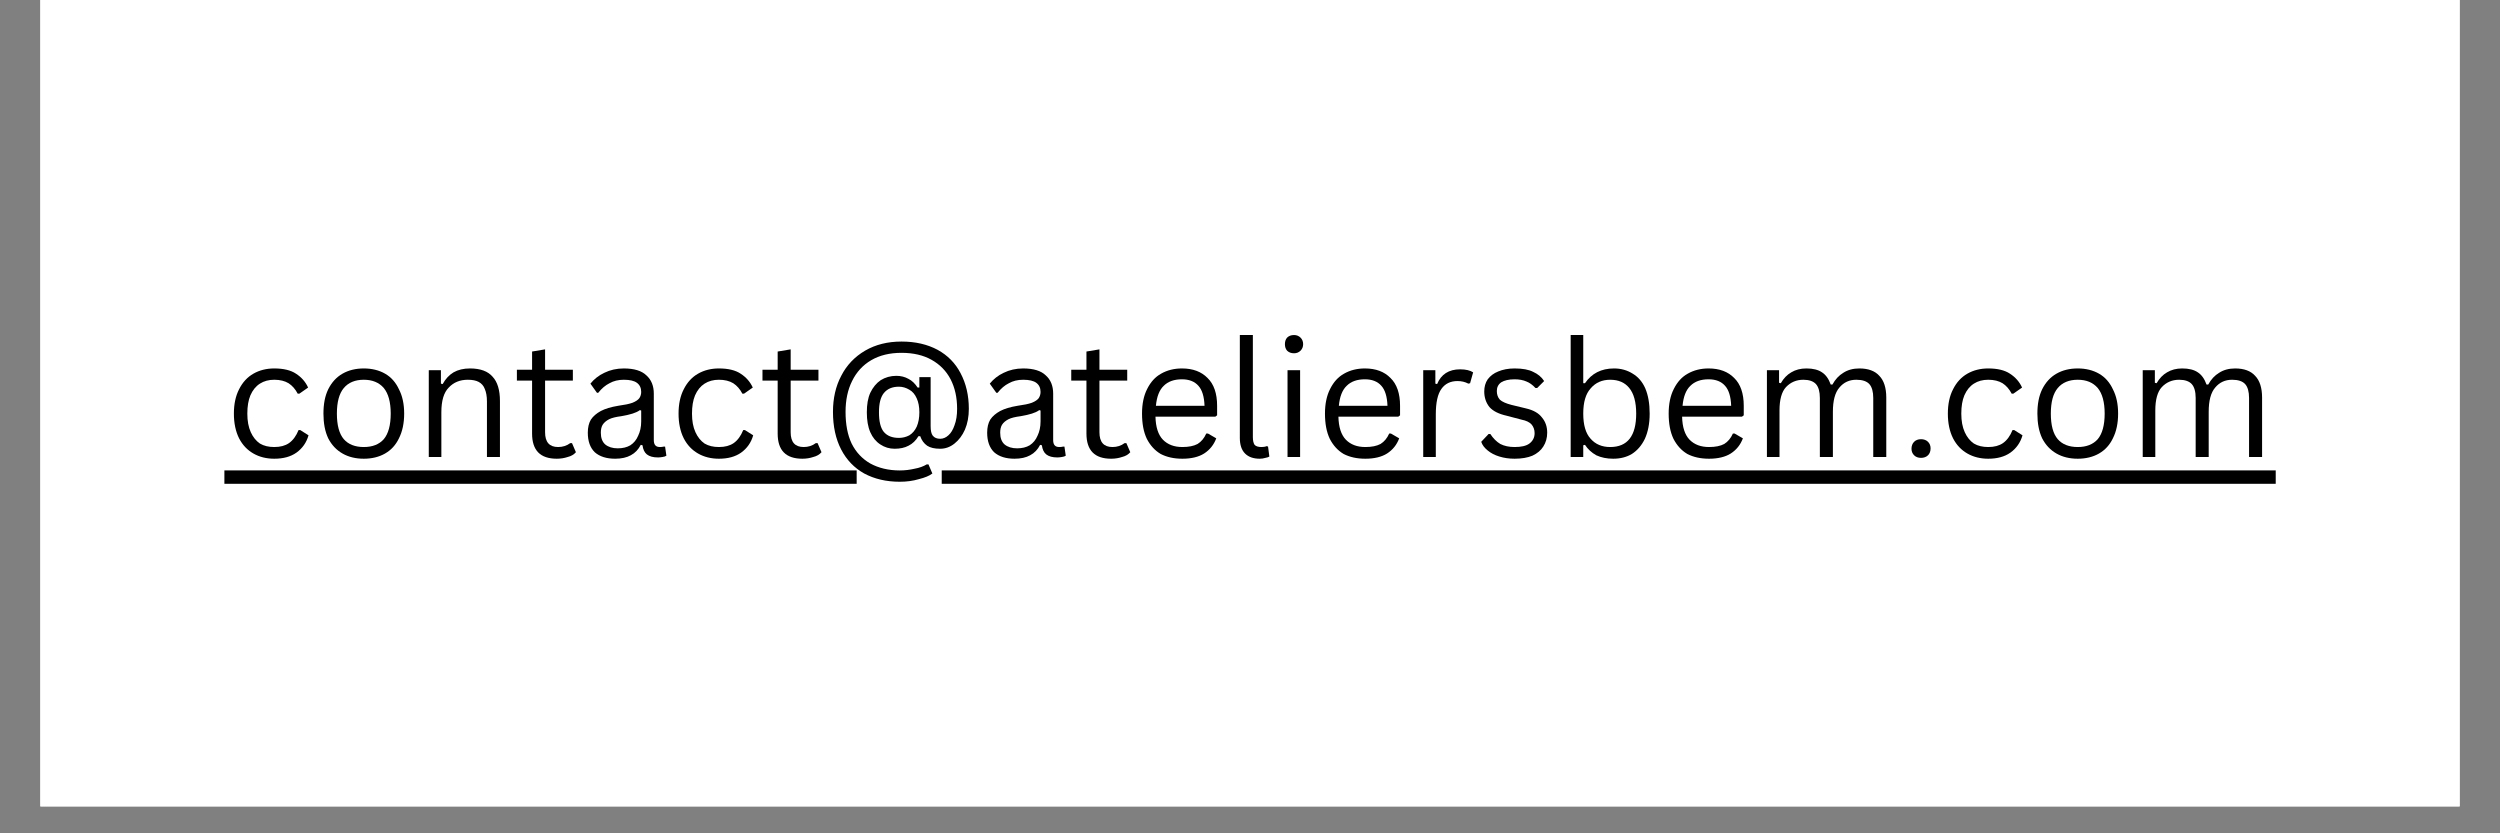 <?xml version="1.0" encoding="UTF-8"?> <svg xmlns="http://www.w3.org/2000/svg" xmlns:xlink="http://www.w3.org/1999/xlink" width="120" zoomAndPan="magnify" viewBox="0 0 90 30" height="40" preserveAspectRatio="xMidYMid meet" version="1.0"><rect x="0" y="0" width="90" height="30" fill="#808080" stroke="none"/><defs><g></g><clipPath id="510f557719"><path d="M 1.453 0 L 88.547 0 L 88.547 29.031 L 1.453 29.031 Z M 1.453 0 " clip-rule="nonzero"></path></clipPath><clipPath id="b38b24aa5c"><path d="M 1 7 L 75 7 L 75 7.695 L 1 7.695 Z M 26.902 7.695 L 75 7.695 L 75 8.758 L 26.902 8.758 Z M 1 7.695 L 23.84 7.695 L 23.84 8.758 L 1 8.758 Z M 1 8.758 L 75 8.758 L 75 9 L 1 9 Z M 1 8.758 " clip-rule="nonzero"></path></clipPath><clipPath id="69c3464d77"><rect x="0" width="76" y="0" height="10"></rect></clipPath></defs><g clip-path="url(#510f557719)"><path fill="#ffffff" d="M 1.453 0 L 88.547 0 L 88.547 29.031 L 1.453 29.031 Z M 1.453 0 " fill-opacity="1" fill-rule="nonzero"></path><path fill="#ffffff" d="M 1.453 0 L 88.547 0 L 88.547 29.031 L 1.453 29.031 Z M 1.453 0 " fill-opacity="1" fill-rule="nonzero"></path></g><g transform="matrix(1, 0, 0, 1, 7, 9)"><g clip-path="url(#69c3464d77)"><g clip-path="url(#b38b24aa5c)"><path fill="#000000" d="M 1.078 7.934 L 74.926 7.934 L 74.926 8.418 L 1.078 8.418 Z M 1.078 7.934 " fill-opacity="1" fill-rule="nonzero"></path></g><g fill="#000000" fill-opacity="1"><g transform="translate(1.076, 7.452)"><g><path d="M 1.797 0.062 C 1.516 0.062 1.266 0 1.047 -0.125 C 0.828 -0.25 0.656 -0.43 0.531 -0.672 C 0.406 -0.922 0.344 -1.219 0.344 -1.562 C 0.344 -1.906 0.406 -2.195 0.531 -2.438 C 0.656 -2.688 0.828 -2.875 1.047 -3 C 1.266 -3.125 1.516 -3.188 1.797 -3.188 C 2.129 -3.188 2.391 -3.125 2.578 -3 C 2.773 -2.875 2.922 -2.707 3.016 -2.5 L 2.703 -2.281 L 2.641 -2.281 C 2.555 -2.445 2.445 -2.57 2.312 -2.656 C 2.176 -2.738 2.004 -2.781 1.797 -2.781 C 1.598 -2.781 1.426 -2.734 1.281 -2.641 C 1.133 -2.547 1.02 -2.406 0.938 -2.219 C 0.863 -2.039 0.828 -1.82 0.828 -1.562 C 0.828 -1.301 0.867 -1.078 0.953 -0.891 C 1.035 -0.711 1.145 -0.578 1.281 -0.484 C 1.426 -0.398 1.598 -0.359 1.797 -0.359 C 2.016 -0.359 2.191 -0.406 2.328 -0.5 C 2.473 -0.602 2.586 -0.758 2.672 -0.969 L 2.734 -0.969 L 3.031 -0.781 C 2.957 -0.52 2.812 -0.312 2.594 -0.156 C 2.383 -0.008 2.117 0.062 1.797 0.062 Z M 1.797 0.062 "></path></g></g><g transform="translate(4.3, 7.452)"><g><path d="M 1.797 0.062 C 1.504 0.062 1.25 0 1.031 -0.125 C 0.812 -0.25 0.641 -0.43 0.516 -0.672 C 0.398 -0.922 0.344 -1.219 0.344 -1.562 C 0.344 -1.906 0.398 -2.195 0.516 -2.438 C 0.641 -2.688 0.812 -2.875 1.031 -3 C 1.25 -3.125 1.504 -3.188 1.797 -3.188 C 2.086 -3.188 2.344 -3.125 2.562 -3 C 2.781 -2.875 2.945 -2.688 3.062 -2.438 C 3.188 -2.195 3.25 -1.906 3.25 -1.562 C 3.25 -1.219 3.188 -0.922 3.062 -0.672 C 2.945 -0.43 2.781 -0.25 2.562 -0.125 C 2.344 0 2.086 0.062 1.797 0.062 Z M 1.797 -0.359 C 2.109 -0.359 2.348 -0.453 2.516 -0.641 C 2.68 -0.836 2.766 -1.145 2.766 -1.562 C 2.766 -1.977 2.68 -2.285 2.516 -2.484 C 2.348 -2.68 2.109 -2.781 1.797 -2.781 C 1.484 -2.781 1.242 -2.68 1.078 -2.484 C 0.91 -2.285 0.828 -1.977 0.828 -1.562 C 0.828 -1.145 0.91 -0.836 1.078 -0.641 C 1.242 -0.453 1.484 -0.359 1.797 -0.359 Z M 1.797 -0.359 "></path></g></g><g transform="translate(7.889, 7.452)"><g><path d="M 0.547 0 L 0.547 -3.125 L 0.984 -3.125 L 0.984 -2.641 L 1.047 -2.625 C 1.148 -2.812 1.281 -2.953 1.438 -3.047 C 1.602 -3.141 1.801 -3.188 2.031 -3.188 C 2.406 -3.188 2.676 -3.086 2.844 -2.891 C 3.02 -2.703 3.109 -2.41 3.109 -2.016 L 3.109 0 L 2.641 0 L 2.641 -2 C 2.641 -2.188 2.613 -2.336 2.562 -2.453 C 2.52 -2.566 2.445 -2.648 2.344 -2.703 C 2.25 -2.754 2.117 -2.781 1.953 -2.781 C 1.672 -2.781 1.441 -2.688 1.266 -2.5 C 1.086 -2.32 1 -2.023 1 -1.609 L 1 0 Z M 0.547 0 "></path></g></g></g><g fill="#000000" fill-opacity="1"><g transform="translate(11.467, 7.452)"><g><path d="M 2.125 -0.5 L 2.266 -0.172 C 2.191 -0.086 2.094 -0.031 1.969 0 C 1.852 0.039 1.723 0.062 1.578 0.062 C 0.984 0.062 0.688 -0.238 0.688 -0.844 L 0.688 -2.75 L 0.141 -2.75 L 0.141 -3.141 L 0.688 -3.141 L 0.688 -3.797 L 1.156 -3.875 L 1.156 -3.141 L 2.156 -3.141 L 2.156 -2.75 L 1.156 -2.75 L 1.156 -0.891 C 1.156 -0.535 1.312 -0.359 1.625 -0.359 C 1.789 -0.359 1.938 -0.406 2.062 -0.5 Z M 2.125 -0.5 "></path></g></g><g transform="translate(13.849, 7.452)"><g><path d="M 1.297 0.062 C 0.984 0.062 0.738 -0.016 0.562 -0.172 C 0.395 -0.336 0.312 -0.57 0.312 -0.875 C 0.312 -1.062 0.348 -1.219 0.422 -1.344 C 0.504 -1.469 0.625 -1.57 0.781 -1.656 C 0.938 -1.738 1.145 -1.801 1.406 -1.844 C 1.633 -1.875 1.805 -1.91 1.922 -1.953 C 2.047 -2.004 2.129 -2.062 2.172 -2.125 C 2.211 -2.188 2.234 -2.258 2.234 -2.344 C 2.234 -2.488 2.18 -2.598 2.078 -2.672 C 1.984 -2.742 1.828 -2.781 1.609 -2.781 C 1.41 -2.781 1.238 -2.738 1.094 -2.656 C 0.945 -2.582 0.812 -2.469 0.688 -2.312 L 0.641 -2.312 L 0.406 -2.641 C 0.539 -2.805 0.707 -2.938 0.906 -3.031 C 1.113 -3.133 1.348 -3.188 1.609 -3.188 C 1.984 -3.188 2.254 -3.102 2.422 -2.938 C 2.598 -2.781 2.688 -2.562 2.688 -2.281 L 2.688 -0.609 C 2.688 -0.441 2.758 -0.359 2.906 -0.359 C 2.957 -0.359 3.004 -0.363 3.047 -0.375 L 3.094 -0.375 L 3.141 -0.047 C 3.109 -0.023 3.062 -0.008 3 0 C 2.945 0.008 2.895 0.016 2.844 0.016 C 2.664 0.016 2.531 -0.02 2.438 -0.094 C 2.352 -0.164 2.301 -0.273 2.281 -0.422 L 2.219 -0.438 C 2.133 -0.27 2.016 -0.145 1.859 -0.062 C 1.711 0.02 1.523 0.062 1.297 0.062 Z M 1.391 -0.312 C 1.566 -0.312 1.719 -0.348 1.844 -0.422 C 1.969 -0.504 2.062 -0.617 2.125 -0.766 C 2.195 -0.91 2.234 -1.082 2.234 -1.281 L 2.234 -1.672 L 2.188 -1.688 C 2.113 -1.633 2.023 -1.594 1.922 -1.562 C 1.828 -1.531 1.691 -1.5 1.516 -1.469 C 1.328 -1.445 1.18 -1.41 1.078 -1.359 C 0.973 -1.305 0.895 -1.238 0.844 -1.156 C 0.801 -1.082 0.781 -0.988 0.781 -0.875 C 0.781 -0.688 0.832 -0.547 0.938 -0.453 C 1.051 -0.359 1.203 -0.312 1.391 -0.312 Z M 1.391 -0.312 "></path></g></g><g transform="translate(17.084, 7.452)"><g><path d="M 1.797 0.062 C 1.516 0.062 1.266 0 1.047 -0.125 C 0.828 -0.25 0.656 -0.43 0.531 -0.672 C 0.406 -0.922 0.344 -1.219 0.344 -1.562 C 0.344 -1.906 0.406 -2.195 0.531 -2.438 C 0.656 -2.688 0.828 -2.875 1.047 -3 C 1.266 -3.125 1.516 -3.188 1.797 -3.188 C 2.129 -3.188 2.391 -3.125 2.578 -3 C 2.773 -2.875 2.922 -2.707 3.016 -2.5 L 2.703 -2.281 L 2.641 -2.281 C 2.555 -2.445 2.445 -2.57 2.312 -2.656 C 2.176 -2.738 2.004 -2.781 1.797 -2.781 C 1.598 -2.781 1.426 -2.734 1.281 -2.641 C 1.133 -2.547 1.02 -2.406 0.938 -2.219 C 0.863 -2.039 0.828 -1.82 0.828 -1.562 C 0.828 -1.301 0.867 -1.078 0.953 -0.891 C 1.035 -0.711 1.145 -0.578 1.281 -0.484 C 1.426 -0.398 1.598 -0.359 1.797 -0.359 C 2.016 -0.359 2.191 -0.406 2.328 -0.5 C 2.473 -0.602 2.586 -0.758 2.672 -0.969 L 2.734 -0.969 L 3.031 -0.781 C 2.957 -0.52 2.812 -0.312 2.594 -0.156 C 2.383 -0.008 2.117 0.062 1.797 0.062 Z M 1.797 0.062 "></path></g></g><g transform="translate(20.308, 7.452)"><g><path d="M 2.125 -0.5 L 2.266 -0.172 C 2.191 -0.086 2.094 -0.031 1.969 0 C 1.852 0.039 1.723 0.062 1.578 0.062 C 0.984 0.062 0.688 -0.238 0.688 -0.844 L 0.688 -2.75 L 0.141 -2.75 L 0.141 -3.141 L 0.688 -3.141 L 0.688 -3.797 L 1.156 -3.875 L 1.156 -3.141 L 2.156 -3.141 L 2.156 -2.75 L 1.156 -2.75 L 1.156 -0.891 C 1.156 -0.535 1.312 -0.359 1.625 -0.359 C 1.789 -0.359 1.938 -0.406 2.062 -0.5 Z M 2.125 -0.5 "></path></g></g></g><g fill="#000000" fill-opacity="1"><g transform="translate(22.581, 7.452)"><g><path d="M 2.812 0.891 C 2.32 0.891 1.895 0.789 1.531 0.594 C 1.176 0.395 0.898 0.109 0.703 -0.266 C 0.504 -0.648 0.406 -1.102 0.406 -1.625 C 0.406 -2.113 0.504 -2.547 0.703 -2.922 C 0.898 -3.305 1.188 -3.609 1.562 -3.828 C 1.938 -4.047 2.375 -4.156 2.875 -4.156 C 3.375 -4.156 3.805 -4.055 4.172 -3.859 C 4.535 -3.66 4.812 -3.379 5 -3.016 C 5.195 -2.648 5.297 -2.223 5.297 -1.734 C 5.297 -1.453 5.25 -1.203 5.156 -0.984 C 5.062 -0.773 4.938 -0.609 4.781 -0.484 C 4.625 -0.359 4.453 -0.297 4.266 -0.297 C 4.066 -0.297 3.91 -0.332 3.797 -0.406 C 3.68 -0.488 3.598 -0.602 3.547 -0.75 L 3.484 -0.75 C 3.391 -0.594 3.27 -0.477 3.125 -0.406 C 2.988 -0.332 2.82 -0.297 2.625 -0.297 C 2.438 -0.297 2.266 -0.348 2.109 -0.453 C 1.953 -0.555 1.832 -0.703 1.75 -0.891 C 1.664 -1.086 1.625 -1.328 1.625 -1.609 C 1.625 -1.891 1.664 -2.125 1.75 -2.312 C 1.844 -2.508 1.969 -2.66 2.125 -2.766 C 2.289 -2.867 2.477 -2.922 2.688 -2.922 C 2.852 -2.922 3 -2.883 3.125 -2.812 C 3.25 -2.75 3.359 -2.645 3.453 -2.5 L 3.516 -2.5 L 3.516 -2.875 L 3.922 -2.875 L 3.922 -1.109 C 3.922 -0.953 3.945 -0.836 4 -0.766 C 4.062 -0.691 4.148 -0.656 4.266 -0.656 C 4.367 -0.656 4.469 -0.695 4.562 -0.781 C 4.656 -0.863 4.727 -0.984 4.781 -1.141 C 4.844 -1.305 4.875 -1.504 4.875 -1.734 C 4.875 -2.141 4.797 -2.492 4.641 -2.797 C 4.484 -3.098 4.254 -3.332 3.953 -3.5 C 3.66 -3.664 3.301 -3.75 2.875 -3.75 C 2.445 -3.75 2.082 -3.66 1.781 -3.484 C 1.477 -3.305 1.25 -3.055 1.094 -2.734 C 0.938 -2.422 0.859 -2.051 0.859 -1.625 C 0.859 -1.176 0.93 -0.797 1.078 -0.484 C 1.234 -0.172 1.457 0.066 1.75 0.234 C 2.051 0.398 2.406 0.484 2.812 0.484 C 3 0.484 3.176 0.461 3.344 0.422 C 3.52 0.391 3.664 0.336 3.781 0.266 L 3.844 0.266 L 3.984 0.594 C 3.879 0.676 3.719 0.742 3.5 0.797 C 3.289 0.859 3.062 0.891 2.812 0.891 Z M 2.781 -0.688 C 2.914 -0.688 3.039 -0.719 3.156 -0.781 C 3.27 -0.852 3.359 -0.957 3.422 -1.094 C 3.484 -1.238 3.516 -1.41 3.516 -1.609 C 3.516 -1.805 3.484 -1.973 3.422 -2.109 C 3.359 -2.254 3.27 -2.359 3.156 -2.422 C 3.039 -2.492 2.914 -2.531 2.781 -2.531 C 2.539 -2.531 2.359 -2.453 2.234 -2.297 C 2.117 -2.148 2.062 -1.922 2.062 -1.609 C 2.062 -1.285 2.117 -1.051 2.234 -0.906 C 2.359 -0.758 2.539 -0.688 2.781 -0.688 Z M 2.781 -0.688 "></path></g></g><g transform="translate(28.226, 7.452)"><g><path d="M 1.297 0.062 C 0.984 0.062 0.738 -0.016 0.562 -0.172 C 0.395 -0.336 0.312 -0.57 0.312 -0.875 C 0.312 -1.062 0.348 -1.219 0.422 -1.344 C 0.504 -1.469 0.625 -1.57 0.781 -1.656 C 0.938 -1.738 1.145 -1.801 1.406 -1.844 C 1.633 -1.875 1.805 -1.91 1.922 -1.953 C 2.047 -2.004 2.129 -2.062 2.172 -2.125 C 2.211 -2.188 2.234 -2.258 2.234 -2.344 C 2.234 -2.488 2.18 -2.598 2.078 -2.672 C 1.984 -2.742 1.828 -2.781 1.609 -2.781 C 1.41 -2.781 1.238 -2.738 1.094 -2.656 C 0.945 -2.582 0.812 -2.469 0.688 -2.312 L 0.641 -2.312 L 0.406 -2.641 C 0.539 -2.805 0.707 -2.938 0.906 -3.031 C 1.113 -3.133 1.348 -3.188 1.609 -3.188 C 1.984 -3.188 2.254 -3.102 2.422 -2.938 C 2.598 -2.781 2.688 -2.562 2.688 -2.281 L 2.688 -0.609 C 2.688 -0.441 2.758 -0.359 2.906 -0.359 C 2.957 -0.359 3.004 -0.363 3.047 -0.375 L 3.094 -0.375 L 3.141 -0.047 C 3.109 -0.023 3.062 -0.008 3 0 C 2.945 0.008 2.895 0.016 2.844 0.016 C 2.664 0.016 2.531 -0.02 2.438 -0.094 C 2.352 -0.164 2.301 -0.273 2.281 -0.422 L 2.219 -0.438 C 2.133 -0.27 2.016 -0.145 1.859 -0.062 C 1.711 0.02 1.523 0.062 1.297 0.062 Z M 1.391 -0.312 C 1.566 -0.312 1.719 -0.348 1.844 -0.422 C 1.969 -0.504 2.062 -0.617 2.125 -0.766 C 2.195 -0.91 2.234 -1.082 2.234 -1.281 L 2.234 -1.672 L 2.188 -1.688 C 2.113 -1.633 2.023 -1.594 1.922 -1.562 C 1.828 -1.531 1.691 -1.5 1.516 -1.469 C 1.328 -1.445 1.18 -1.41 1.078 -1.359 C 0.973 -1.305 0.895 -1.238 0.844 -1.156 C 0.801 -1.082 0.781 -0.988 0.781 -0.875 C 0.781 -0.688 0.832 -0.547 0.938 -0.453 C 1.051 -0.359 1.203 -0.312 1.391 -0.312 Z M 1.391 -0.312 "></path></g></g></g><g fill="#000000" fill-opacity="1"><g transform="translate(31.424, 7.452)"><g><path d="M 2.125 -0.5 L 2.266 -0.172 C 2.191 -0.086 2.094 -0.031 1.969 0 C 1.852 0.039 1.723 0.062 1.578 0.062 C 0.984 0.062 0.688 -0.238 0.688 -0.844 L 0.688 -2.75 L 0.141 -2.75 L 0.141 -3.141 L 0.688 -3.141 L 0.688 -3.797 L 1.156 -3.875 L 1.156 -3.141 L 2.156 -3.141 L 2.156 -2.75 L 1.156 -2.75 L 1.156 -0.891 C 1.156 -0.535 1.312 -0.359 1.625 -0.359 C 1.789 -0.359 1.938 -0.406 2.062 -0.5 Z M 2.125 -0.5 "></path></g></g></g><g fill="#000000" fill-opacity="1"><g transform="translate(33.769, 7.452)"><g><path d="M 2.984 -1.453 L 0.828 -1.453 C 0.836 -1.078 0.926 -0.801 1.094 -0.625 C 1.27 -0.445 1.504 -0.359 1.797 -0.359 C 2.023 -0.359 2.207 -0.395 2.344 -0.469 C 2.477 -0.551 2.582 -0.676 2.656 -0.844 L 2.719 -0.844 L 3.016 -0.672 C 2.93 -0.441 2.785 -0.258 2.578 -0.125 C 2.379 0 2.117 0.062 1.797 0.062 C 1.492 0.062 1.234 0.004 1.016 -0.109 C 0.805 -0.234 0.641 -0.414 0.516 -0.656 C 0.398 -0.906 0.344 -1.207 0.344 -1.562 C 0.344 -1.914 0.406 -2.211 0.531 -2.453 C 0.656 -2.703 0.82 -2.883 1.031 -3 C 1.25 -3.125 1.5 -3.188 1.781 -3.188 C 2.176 -3.188 2.484 -3.07 2.703 -2.844 C 2.93 -2.625 3.047 -2.289 3.047 -1.844 C 3.047 -1.664 3.047 -1.551 3.047 -1.5 Z M 2.594 -1.844 C 2.582 -2.176 2.508 -2.414 2.375 -2.562 C 2.238 -2.719 2.039 -2.797 1.781 -2.797 C 1.5 -2.797 1.281 -2.719 1.125 -2.562 C 0.969 -2.414 0.875 -2.176 0.844 -1.844 Z M 2.594 -1.844 "></path></g></g><g transform="translate(37.103, 7.452)"><g><path d="M 1.25 0.062 C 1.02 0.062 0.844 0 0.719 -0.125 C 0.594 -0.25 0.531 -0.438 0.531 -0.688 L 0.531 -4.391 L 1 -4.391 L 1 -0.719 C 1 -0.594 1.02 -0.5 1.062 -0.438 C 1.113 -0.383 1.195 -0.359 1.312 -0.359 C 1.375 -0.359 1.438 -0.367 1.5 -0.391 L 1.547 -0.375 L 1.594 -0.016 C 1.562 0.004 1.516 0.02 1.453 0.031 C 1.391 0.051 1.32 0.062 1.25 0.062 Z M 1.25 0.062 "></path></g></g><g transform="translate(38.804, 7.452)"><g><path d="M 0.781 -3.734 C 0.676 -3.734 0.594 -3.766 0.531 -3.828 C 0.477 -3.891 0.453 -3.969 0.453 -4.062 C 0.453 -4.156 0.477 -4.234 0.531 -4.297 C 0.594 -4.359 0.676 -4.391 0.781 -4.391 C 0.875 -4.391 0.953 -4.359 1.016 -4.297 C 1.078 -4.234 1.109 -4.156 1.109 -4.062 C 1.109 -3.969 1.078 -3.891 1.016 -3.828 C 0.953 -3.766 0.875 -3.734 0.781 -3.734 Z M 0.547 0 L 0.547 -3.125 L 1 -3.125 L 1 0 Z M 0.547 0 "></path></g></g><g transform="translate(40.355, 7.452)"><g><path d="M 2.984 -1.453 L 0.828 -1.453 C 0.836 -1.078 0.926 -0.801 1.094 -0.625 C 1.27 -0.445 1.504 -0.359 1.797 -0.359 C 2.023 -0.359 2.207 -0.395 2.344 -0.469 C 2.477 -0.551 2.582 -0.676 2.656 -0.844 L 2.719 -0.844 L 3.016 -0.672 C 2.93 -0.441 2.785 -0.258 2.578 -0.125 C 2.379 0 2.117 0.062 1.797 0.062 C 1.492 0.062 1.234 0.004 1.016 -0.109 C 0.805 -0.234 0.641 -0.414 0.516 -0.656 C 0.398 -0.906 0.344 -1.207 0.344 -1.562 C 0.344 -1.914 0.406 -2.211 0.531 -2.453 C 0.656 -2.703 0.82 -2.883 1.031 -3 C 1.25 -3.125 1.5 -3.188 1.781 -3.188 C 2.176 -3.188 2.484 -3.07 2.703 -2.844 C 2.93 -2.625 3.047 -2.289 3.047 -1.844 C 3.047 -1.664 3.047 -1.551 3.047 -1.5 Z M 2.594 -1.844 C 2.582 -2.176 2.508 -2.414 2.375 -2.562 C 2.238 -2.719 2.039 -2.797 1.781 -2.797 C 1.5 -2.797 1.281 -2.719 1.125 -2.562 C 0.969 -2.414 0.875 -2.176 0.844 -1.844 Z M 2.594 -1.844 "></path></g></g><g transform="translate(43.689, 7.452)"><g><path d="M 0.547 0 L 0.547 -3.125 L 0.984 -3.125 L 0.984 -2.641 L 1.047 -2.625 C 1.191 -2.977 1.469 -3.156 1.875 -3.156 C 2.082 -3.156 2.238 -3.117 2.344 -3.047 L 2.234 -2.656 L 2.172 -2.641 C 2.055 -2.703 1.926 -2.734 1.781 -2.734 C 1.531 -2.734 1.336 -2.641 1.203 -2.453 C 1.066 -2.266 1 -1.957 1 -1.531 L 1 0 Z M 0.547 0 "></path></g></g><g transform="translate(46.105, 7.452)"><g><path d="M 1.422 0.062 C 1.223 0.062 1.039 0.035 0.875 -0.016 C 0.707 -0.066 0.566 -0.141 0.453 -0.234 C 0.336 -0.328 0.258 -0.43 0.219 -0.547 L 0.484 -0.828 L 0.547 -0.828 C 0.648 -0.672 0.77 -0.551 0.906 -0.469 C 1.051 -0.395 1.223 -0.359 1.422 -0.359 C 1.66 -0.359 1.836 -0.398 1.953 -0.484 C 2.078 -0.578 2.141 -0.703 2.141 -0.859 C 2.141 -0.984 2.102 -1.086 2.031 -1.172 C 1.957 -1.254 1.836 -1.312 1.672 -1.344 L 1.141 -1.484 C 0.859 -1.547 0.648 -1.648 0.516 -1.797 C 0.391 -1.953 0.328 -2.141 0.328 -2.359 C 0.328 -2.523 0.367 -2.672 0.453 -2.797 C 0.547 -2.922 0.672 -3.016 0.828 -3.078 C 0.992 -3.148 1.191 -3.188 1.422 -3.188 C 1.711 -3.188 1.938 -3.145 2.094 -3.062 C 2.258 -2.988 2.391 -2.879 2.484 -2.734 L 2.234 -2.484 L 2.172 -2.484 C 2.066 -2.598 1.957 -2.676 1.844 -2.719 C 1.727 -2.77 1.586 -2.797 1.422 -2.797 C 1.211 -2.797 1.051 -2.758 0.938 -2.688 C 0.832 -2.613 0.781 -2.508 0.781 -2.375 C 0.781 -2.25 0.816 -2.145 0.891 -2.062 C 0.973 -1.988 1.113 -1.926 1.312 -1.875 L 1.828 -1.75 C 2.098 -1.688 2.289 -1.578 2.406 -1.422 C 2.531 -1.273 2.594 -1.094 2.594 -0.875 C 2.594 -0.688 2.547 -0.52 2.453 -0.375 C 2.367 -0.238 2.238 -0.129 2.062 -0.047 C 1.895 0.023 1.68 0.062 1.422 0.062 Z M 1.422 0.062 "></path></g></g><g transform="translate(48.997, 7.452)"><g><path d="M 2.078 0.062 C 1.848 0.062 1.645 0.02 1.469 -0.062 C 1.301 -0.156 1.164 -0.281 1.062 -0.438 L 1 -0.422 L 1 0 L 0.547 0 L 0.547 -4.391 L 1 -4.391 L 1 -2.656 L 1.062 -2.656 C 1.301 -3.008 1.648 -3.188 2.109 -3.188 C 2.359 -3.188 2.582 -3.125 2.781 -3 C 2.977 -2.883 3.129 -2.707 3.234 -2.469 C 3.336 -2.227 3.391 -1.926 3.391 -1.562 C 3.391 -1.207 3.332 -0.906 3.219 -0.656 C 3.102 -0.414 2.945 -0.234 2.75 -0.109 C 2.562 0.004 2.336 0.062 2.078 0.062 Z M 1.969 -0.359 C 2.594 -0.359 2.906 -0.758 2.906 -1.562 C 2.906 -1.977 2.82 -2.285 2.656 -2.484 C 2.5 -2.68 2.27 -2.781 1.969 -2.781 C 1.676 -2.781 1.441 -2.676 1.266 -2.469 C 1.086 -2.27 1 -1.969 1 -1.562 C 1 -1.156 1.086 -0.852 1.266 -0.656 C 1.441 -0.457 1.676 -0.359 1.969 -0.359 Z M 1.969 -0.359 "></path></g></g><g transform="translate(52.728, 7.452)"><g><path d="M 2.984 -1.453 L 0.828 -1.453 C 0.836 -1.078 0.926 -0.801 1.094 -0.625 C 1.27 -0.445 1.504 -0.359 1.797 -0.359 C 2.023 -0.359 2.207 -0.395 2.344 -0.469 C 2.477 -0.551 2.582 -0.676 2.656 -0.844 L 2.719 -0.844 L 3.016 -0.672 C 2.93 -0.441 2.785 -0.258 2.578 -0.125 C 2.379 0 2.117 0.062 1.797 0.062 C 1.492 0.062 1.234 0.004 1.016 -0.109 C 0.805 -0.234 0.641 -0.414 0.516 -0.656 C 0.398 -0.906 0.344 -1.207 0.344 -1.562 C 0.344 -1.914 0.406 -2.211 0.531 -2.453 C 0.656 -2.703 0.82 -2.883 1.031 -3 C 1.25 -3.125 1.5 -3.188 1.781 -3.188 C 2.176 -3.188 2.484 -3.07 2.703 -2.844 C 2.93 -2.625 3.047 -2.289 3.047 -1.844 C 3.047 -1.664 3.047 -1.551 3.047 -1.5 Z M 2.594 -1.844 C 2.582 -2.176 2.508 -2.414 2.375 -2.562 C 2.238 -2.719 2.039 -2.797 1.781 -2.797 C 1.5 -2.797 1.281 -2.719 1.125 -2.562 C 0.969 -2.414 0.875 -2.176 0.844 -1.844 Z M 2.594 -1.844 "></path></g></g><g transform="translate(56.062, 7.452)"><g><path d="M 0.547 0 L 0.547 -3.125 L 0.984 -3.125 L 0.984 -2.672 L 1.047 -2.656 C 1.148 -2.832 1.273 -2.961 1.422 -3.047 C 1.578 -3.141 1.758 -3.188 1.969 -3.188 C 2.207 -3.188 2.395 -3.141 2.531 -3.047 C 2.664 -2.961 2.77 -2.816 2.844 -2.609 L 2.906 -2.609 C 3.008 -2.797 3.141 -2.938 3.297 -3.031 C 3.453 -3.133 3.645 -3.188 3.875 -3.188 C 4.195 -3.188 4.438 -3.098 4.594 -2.922 C 4.758 -2.754 4.844 -2.492 4.844 -2.141 L 4.844 0 L 4.375 0 L 4.375 -2.125 C 4.375 -2.352 4.328 -2.52 4.234 -2.625 C 4.141 -2.727 3.984 -2.781 3.766 -2.781 C 3.516 -2.781 3.312 -2.688 3.156 -2.5 C 3 -2.32 2.922 -2.031 2.922 -1.625 L 2.922 0 L 2.453 0 L 2.453 -2.125 C 2.453 -2.352 2.406 -2.52 2.312 -2.625 C 2.219 -2.727 2.066 -2.781 1.859 -2.781 C 1.609 -2.781 1.398 -2.691 1.234 -2.516 C 1.078 -2.348 1 -2.066 1 -1.672 L 1 0 Z M 0.547 0 "></path></g></g><g transform="translate(61.392, 7.452)"><g><path d="M 0.766 0.031 C 0.66 0.031 0.578 0 0.516 -0.062 C 0.453 -0.125 0.422 -0.203 0.422 -0.297 C 0.422 -0.398 0.453 -0.484 0.516 -0.547 C 0.578 -0.609 0.66 -0.641 0.766 -0.641 C 0.867 -0.641 0.953 -0.609 1.016 -0.547 C 1.078 -0.484 1.109 -0.406 1.109 -0.312 C 1.109 -0.207 1.078 -0.125 1.016 -0.062 C 0.953 0 0.867 0.031 0.766 0.031 Z M 0.766 0.031 "></path></g></g></g><g fill="#000000" fill-opacity="1"><g transform="translate(62.779, 7.452)"><g><path d="M 1.797 0.062 C 1.516 0.062 1.266 0 1.047 -0.125 C 0.828 -0.25 0.656 -0.43 0.531 -0.672 C 0.406 -0.922 0.344 -1.219 0.344 -1.562 C 0.344 -1.906 0.406 -2.195 0.531 -2.438 C 0.656 -2.688 0.828 -2.875 1.047 -3 C 1.266 -3.125 1.516 -3.188 1.797 -3.188 C 2.129 -3.188 2.391 -3.125 2.578 -3 C 2.773 -2.875 2.922 -2.707 3.016 -2.5 L 2.703 -2.281 L 2.641 -2.281 C 2.555 -2.445 2.445 -2.57 2.312 -2.656 C 2.176 -2.738 2.004 -2.781 1.797 -2.781 C 1.598 -2.781 1.426 -2.734 1.281 -2.641 C 1.133 -2.547 1.02 -2.406 0.938 -2.219 C 0.863 -2.039 0.828 -1.82 0.828 -1.562 C 0.828 -1.301 0.867 -1.078 0.953 -0.891 C 1.035 -0.711 1.145 -0.578 1.281 -0.484 C 1.426 -0.398 1.598 -0.359 1.797 -0.359 C 2.016 -0.359 2.191 -0.406 2.328 -0.5 C 2.473 -0.602 2.586 -0.758 2.672 -0.969 L 2.734 -0.969 L 3.031 -0.781 C 2.957 -0.52 2.812 -0.312 2.594 -0.156 C 2.383 -0.008 2.117 0.062 1.797 0.062 Z M 1.797 0.062 "></path></g></g><g transform="translate(66.002, 7.452)"><g><path d="M 1.797 0.062 C 1.504 0.062 1.25 0 1.031 -0.125 C 0.812 -0.25 0.641 -0.43 0.516 -0.672 C 0.398 -0.922 0.344 -1.219 0.344 -1.562 C 0.344 -1.906 0.398 -2.195 0.516 -2.438 C 0.641 -2.688 0.812 -2.875 1.031 -3 C 1.25 -3.125 1.504 -3.188 1.797 -3.188 C 2.086 -3.188 2.344 -3.125 2.562 -3 C 2.781 -2.875 2.945 -2.688 3.062 -2.438 C 3.188 -2.195 3.25 -1.906 3.25 -1.562 C 3.25 -1.219 3.188 -0.922 3.062 -0.672 C 2.945 -0.43 2.781 -0.25 2.562 -0.125 C 2.344 0 2.086 0.062 1.797 0.062 Z M 1.797 -0.359 C 2.109 -0.359 2.348 -0.453 2.516 -0.641 C 2.68 -0.836 2.766 -1.145 2.766 -1.562 C 2.766 -1.977 2.68 -2.285 2.516 -2.484 C 2.348 -2.68 2.109 -2.781 1.797 -2.781 C 1.484 -2.781 1.242 -2.68 1.078 -2.484 C 0.91 -2.285 0.828 -1.977 0.828 -1.562 C 0.828 -1.145 0.91 -0.836 1.078 -0.641 C 1.242 -0.453 1.484 -0.359 1.797 -0.359 Z M 1.797 -0.359 "></path></g></g><g transform="translate(69.591, 7.452)"><g><path d="M 0.547 0 L 0.547 -3.125 L 0.984 -3.125 L 0.984 -2.672 L 1.047 -2.656 C 1.148 -2.832 1.273 -2.961 1.422 -3.047 C 1.578 -3.141 1.758 -3.188 1.969 -3.188 C 2.207 -3.188 2.395 -3.141 2.531 -3.047 C 2.664 -2.961 2.77 -2.816 2.844 -2.609 L 2.906 -2.609 C 3.008 -2.797 3.141 -2.938 3.297 -3.031 C 3.453 -3.133 3.645 -3.188 3.875 -3.188 C 4.195 -3.188 4.438 -3.098 4.594 -2.922 C 4.758 -2.754 4.844 -2.492 4.844 -2.141 L 4.844 0 L 4.375 0 L 4.375 -2.125 C 4.375 -2.352 4.328 -2.52 4.234 -2.625 C 4.141 -2.727 3.984 -2.781 3.766 -2.781 C 3.516 -2.781 3.312 -2.688 3.156 -2.5 C 3 -2.32 2.922 -2.031 2.922 -1.625 L 2.922 0 L 2.453 0 L 2.453 -2.125 C 2.453 -2.352 2.406 -2.52 2.312 -2.625 C 2.219 -2.727 2.066 -2.781 1.859 -2.781 C 1.609 -2.781 1.398 -2.691 1.234 -2.516 C 1.078 -2.348 1 -2.066 1 -1.672 L 1 0 Z M 0.547 0 "></path></g></g></g></g></g></svg> 